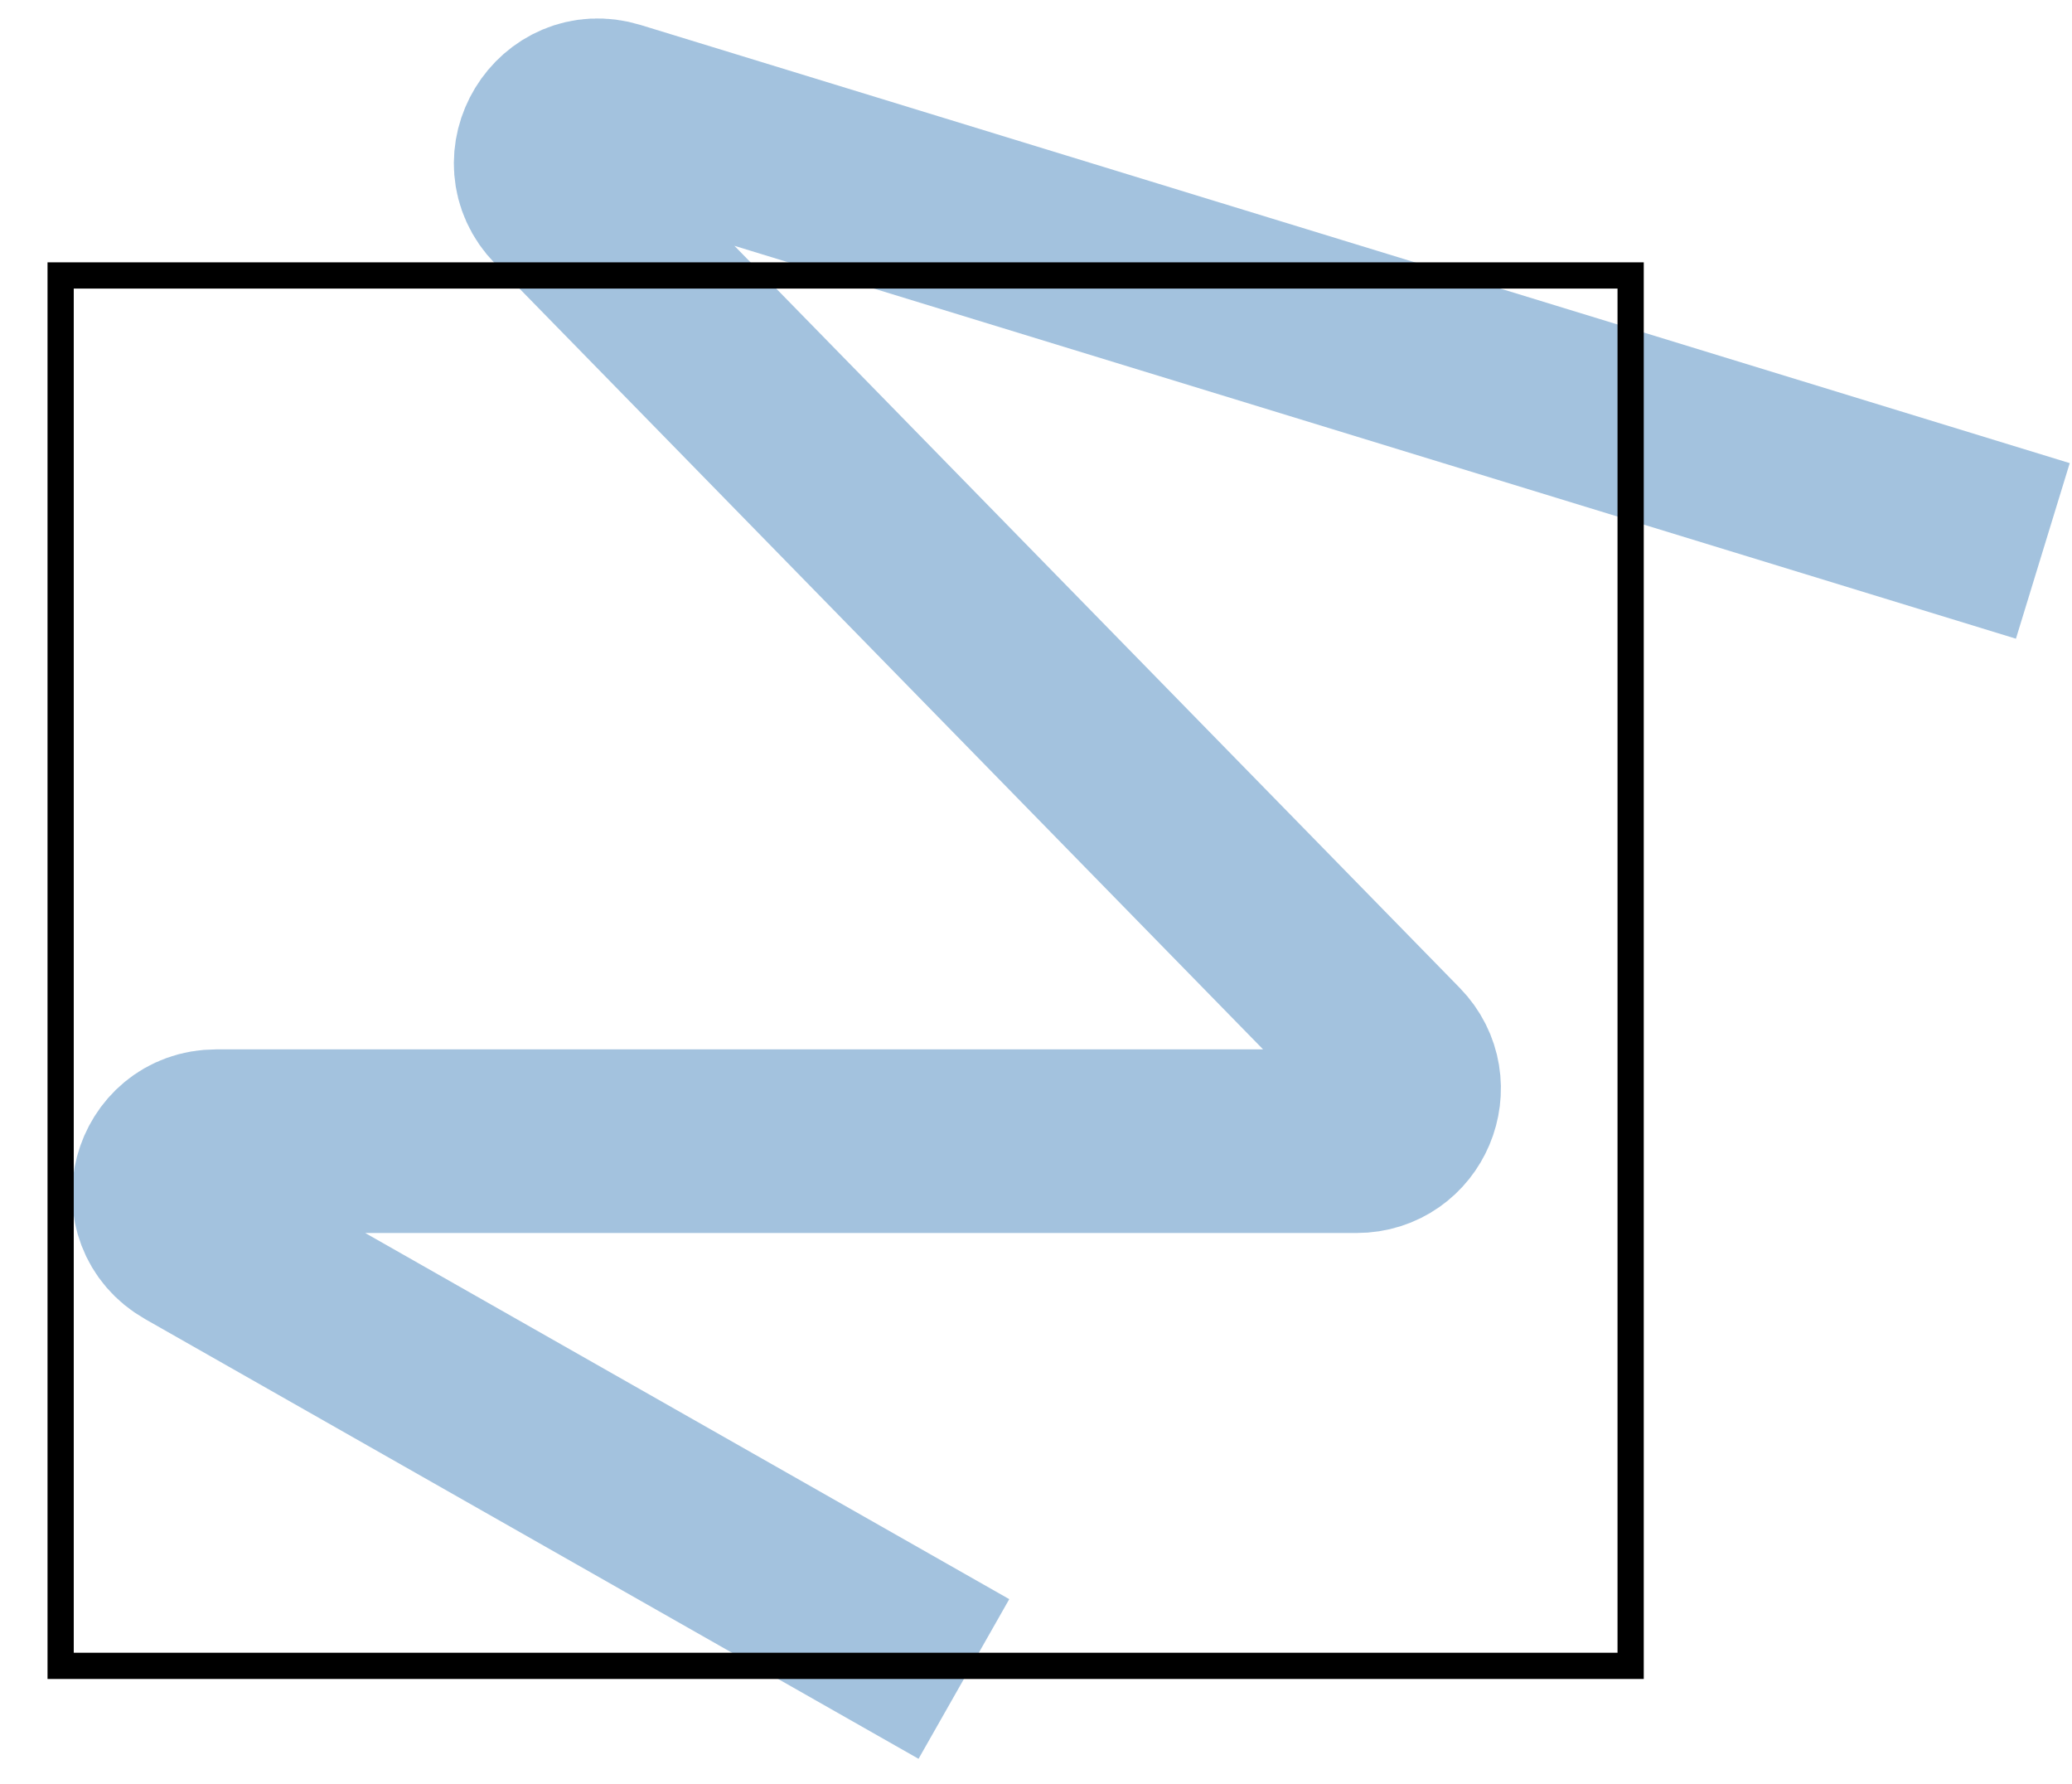 <svg width="79" height="68" viewBox="0 0 79 68" fill="none" xmlns="http://www.w3.org/2000/svg">
<path d="M36.751 64L7.263 47.239C5.478 46.224 6.198 43.5 8.251 43.5H51.722C53.493 43.5 54.39 41.368 53.152 40.102L21.385 7.609C19.936 6.128 21.42 3.692 23.401 4.299L77.888 21" stroke="#A3C2DE" stroke-width="7"/>
<rect x="2.312" y="10.5" width="59.86" height="53" stroke="black"/>
</svg>
